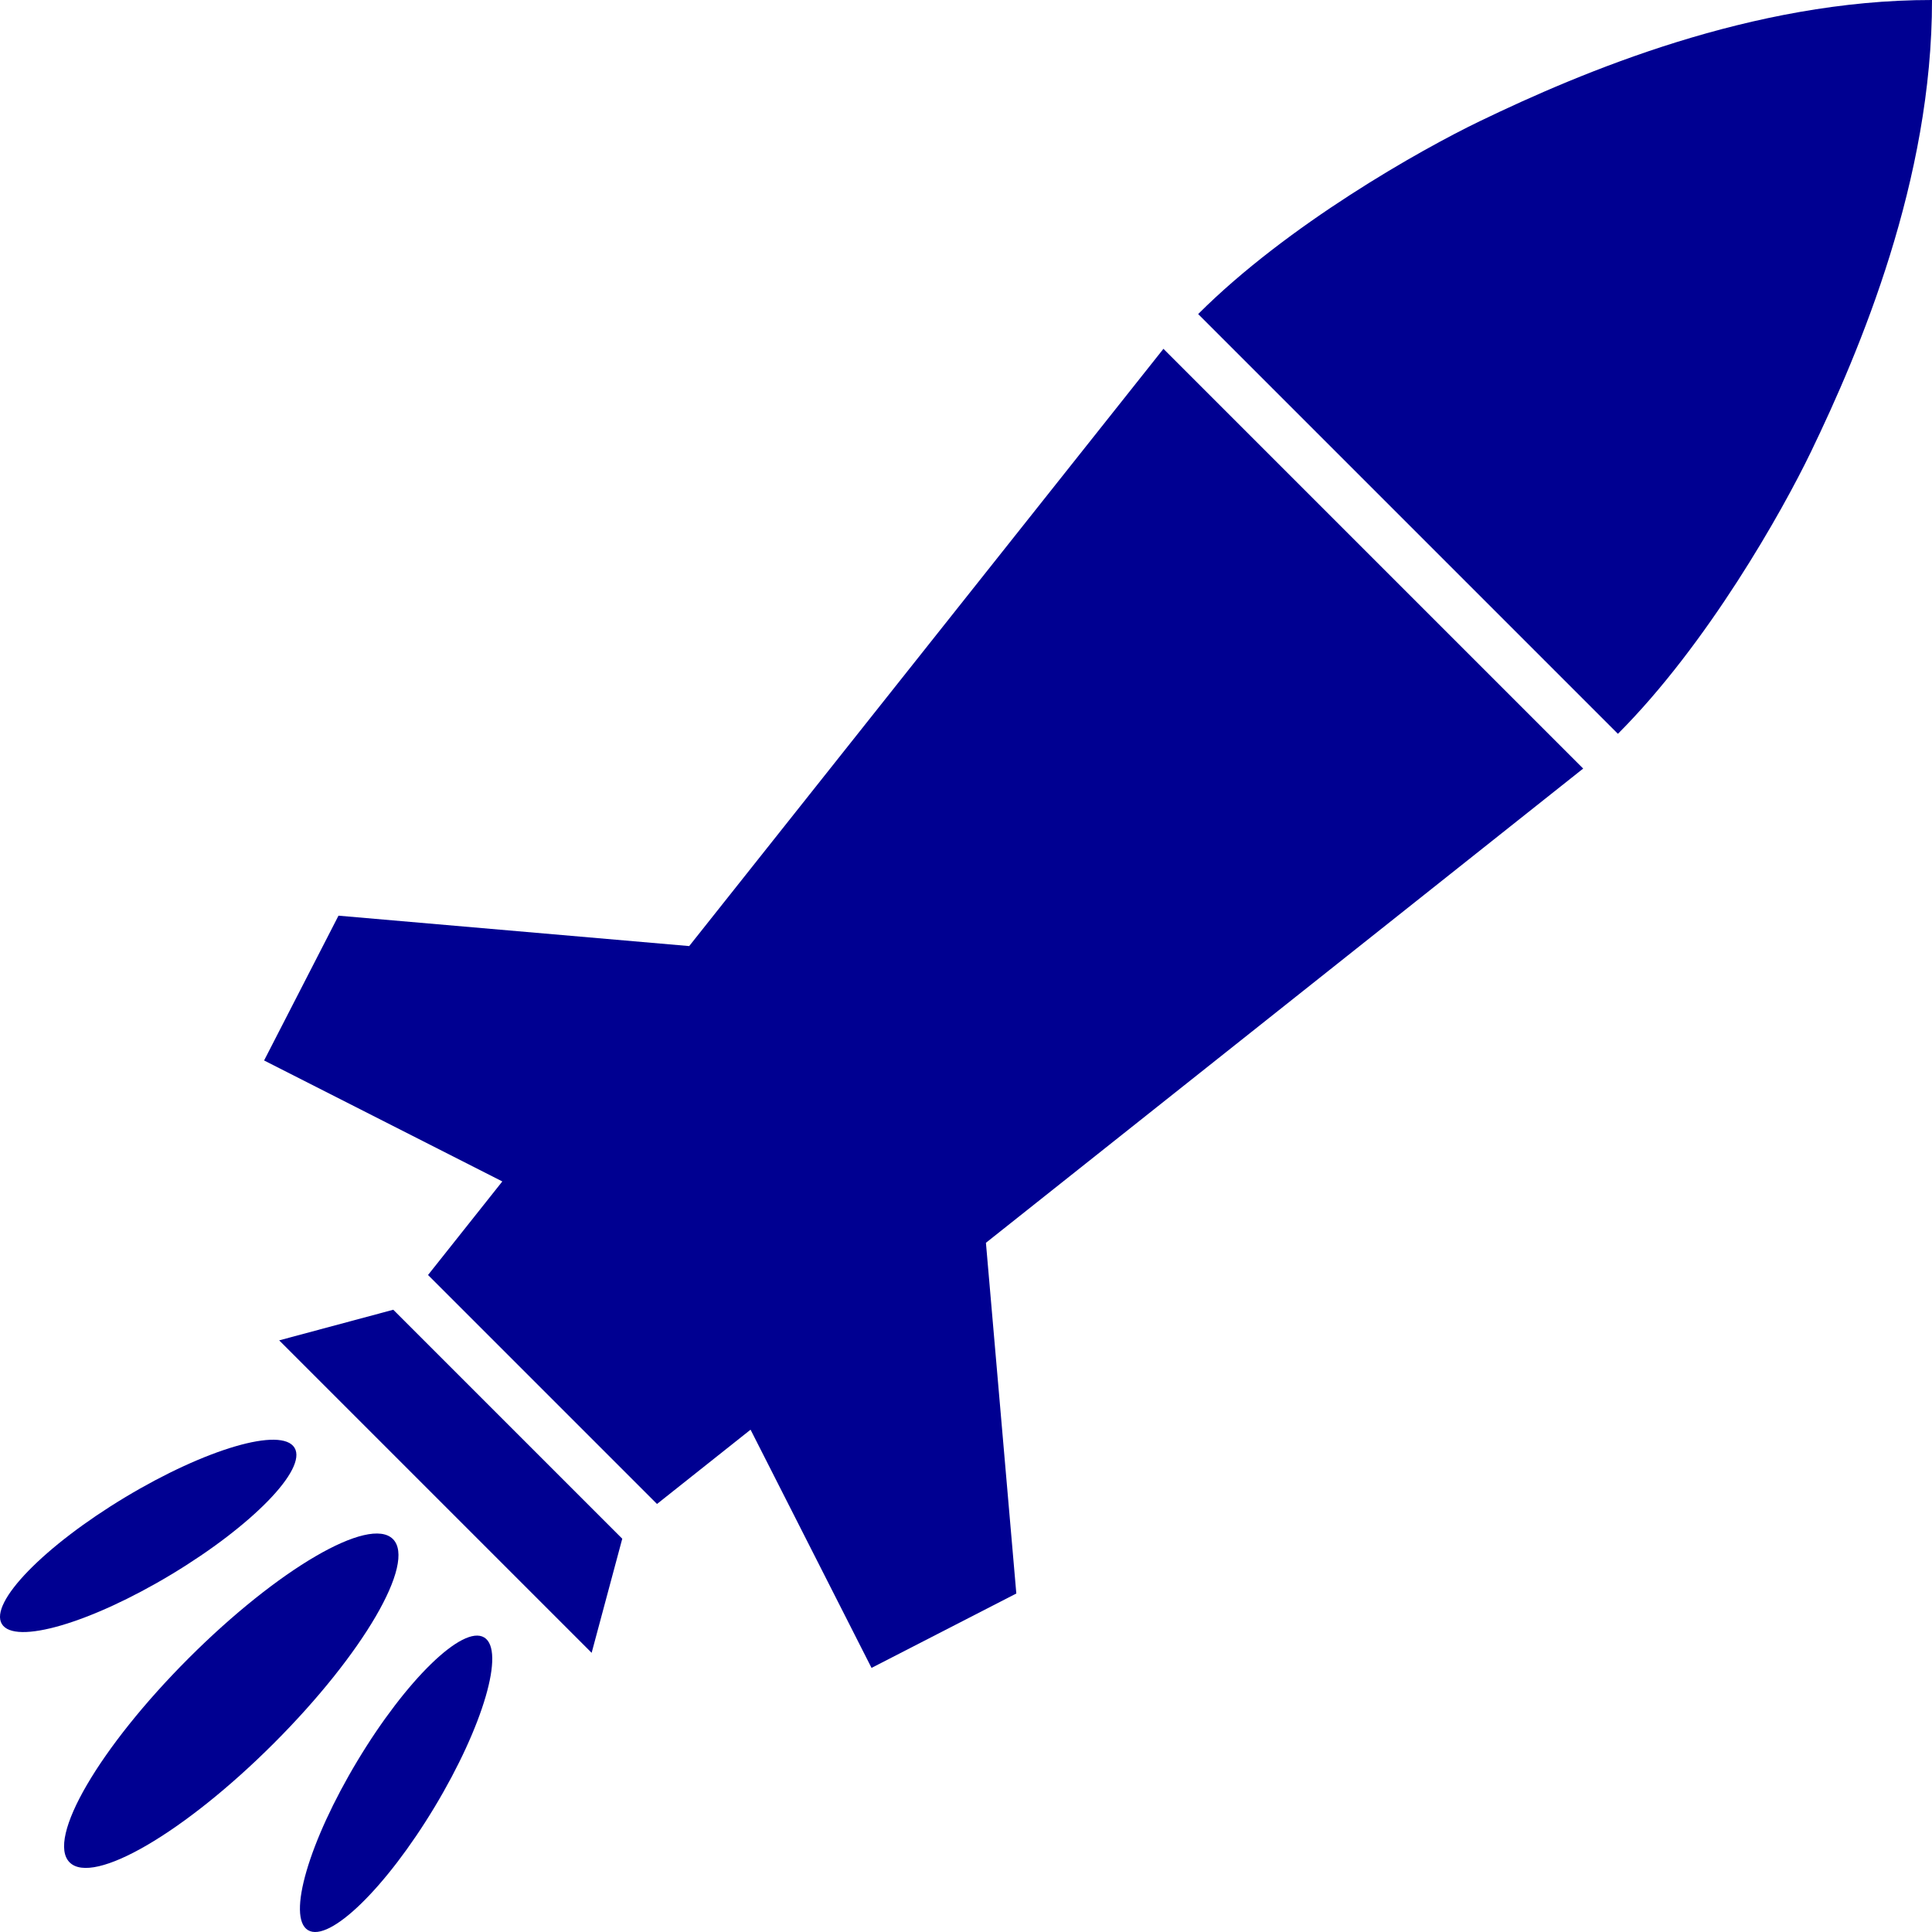 <?xml version="1.0" encoding="UTF-8"?>
<svg id="Ebene_2" data-name="Ebene 2" xmlns="http://www.w3.org/2000/svg" viewBox="0 0 1080 1080">
  <defs>
    <style>
      .cls-1 {
        fill: #000091;
        stroke-width: 0px;
      }
    </style>
  </defs>
  <g id="Ebene_1-2" data-name="Ebene 1">
    <g id="Rakete">
      <polygon class="cls-1" points="650.37 194.99 385.27 528.86 189.22 511.87 147.63 592.81 280.8 660.43 239.27 712.73 367.27 840.73 419.57 799.2 487.19 932.37 568.13 890.78 551.14 694.73 885.01 429.63 650.37 194.99"/>
      <polygon class="cls-1" points="156.06 749.27 330.73 923.94 347.85 860.15 219.85 732.15 156.06 749.27"/>
      <path class="cls-1" d="M827.3,67.71c-33.24,16.03-107.48,57.82-157.52,107.86l234.64,234.64c50.04-50.05,91.83-124.28,107.86-157.52C1039.67,195.93,1080.13,100.46,1080,0c-100.46-.13-195.93,40.33-252.69,67.71Z"/>
      <path class="cls-1" d="M219.65,860.35c-13.14-13.14-64.25,16.66-114.16,66.57-49.91,49.91-79.71,101.02-66.57,114.16,13.14,13.14,64.25-16.66,114.16-66.57,49.91-49.91,79.71-101.01,66.57-114.16Z"/>
      <path class="cls-1" d="M164.66,809.34c-7.16-11.9-49.6.5-94.78,27.69-45.18,27.2-76.01,58.89-68.85,70.78,7.16,11.89,49.59-.5,94.78-27.7,45.18-27.2,76.01-58.89,68.85-70.78Z"/>
      <path class="cls-1" d="M270.66,915.34c-11.9-7.16-43.59,23.66-70.78,68.85-27.2,45.18-39.59,87.61-27.7,94.78,11.9,7.16,43.59-23.66,70.78-68.85,27.19-45.18,39.59-87.62,27.7-94.78Z"/>
    </g>
  </g>
</svg>